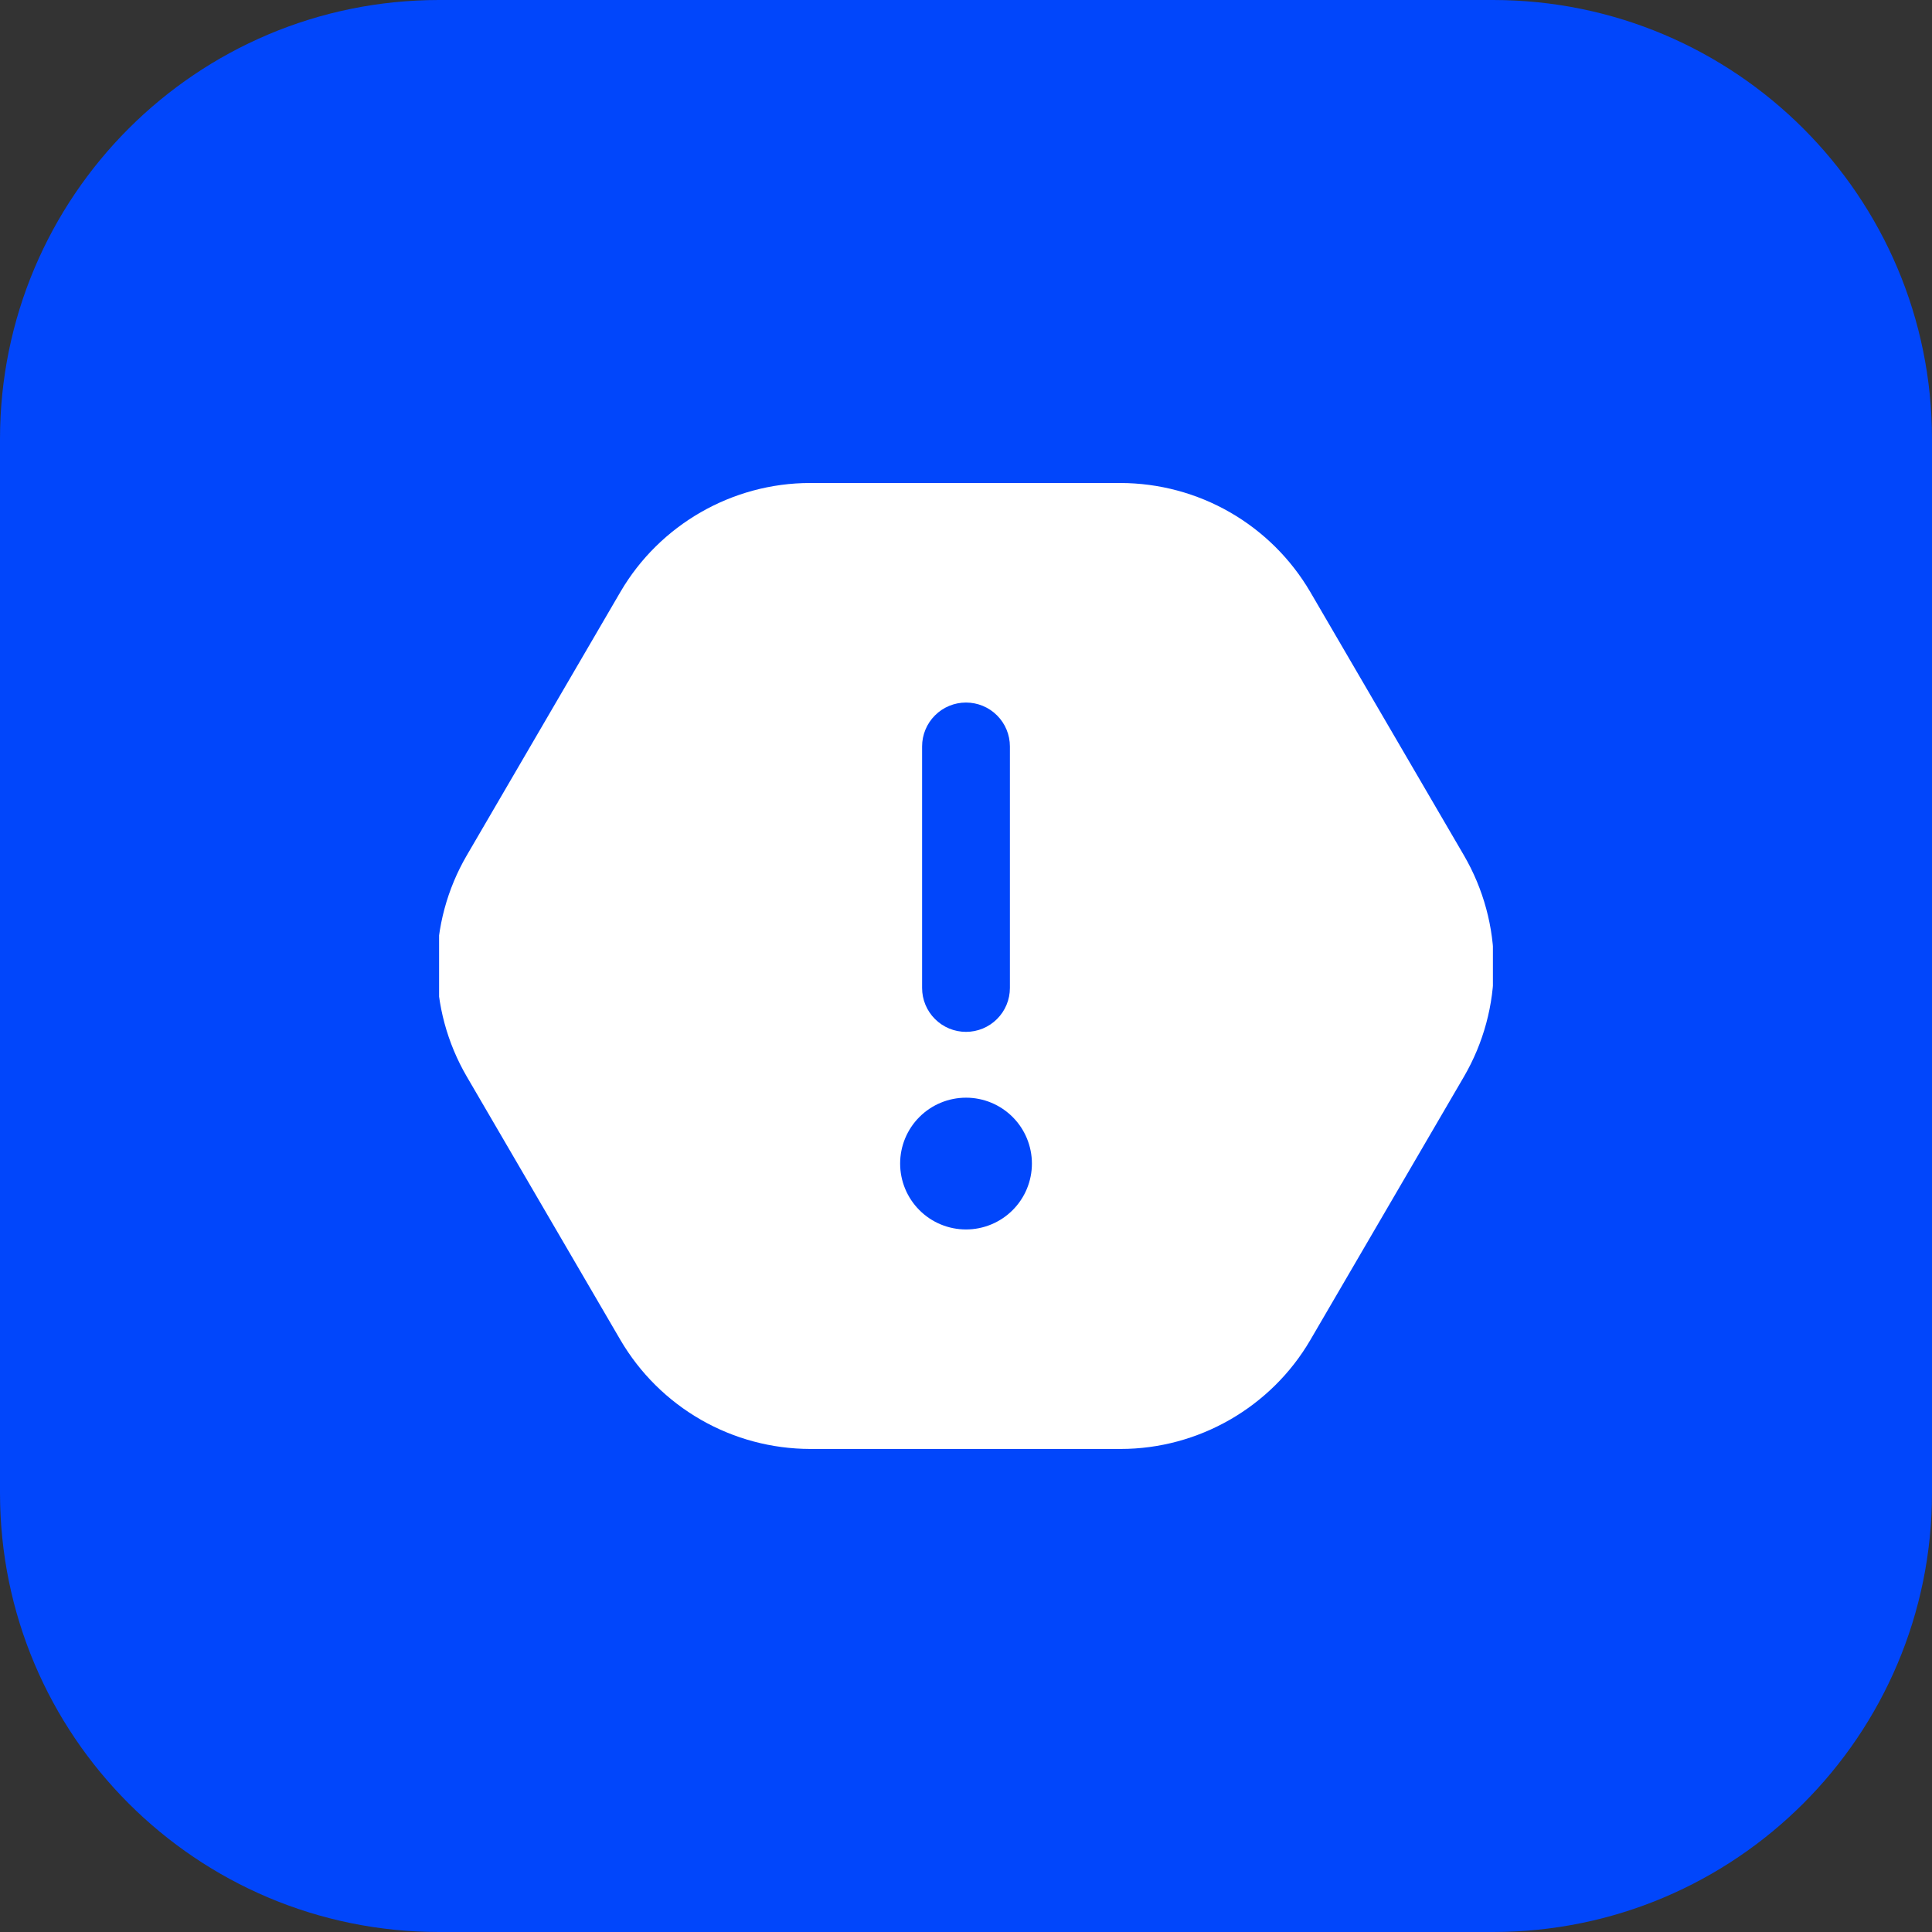 <?xml version="1.0" encoding="UTF-8"?> <svg xmlns="http://www.w3.org/2000/svg" width="44" height="44" viewBox="0 0 44 44" fill="none"><rect x="0" y="0" width="44" height="44" fill="#333333" stroke="none"/><g clip-path="url(#clip0_157_37)"><path d="M34 0H10C4.477 0 0 4.477 0 10V34C0 39.523 4.477 44 10 44H34C39.523 44 44 39.523 44 34V10C44 4.477 39.523 0 34 0Z" fill="#0146FB"></path><g clip-path="url(#clip1_157_37)"><path d="M33.34 19.48L29.84 13.48C29.398 12.726 28.767 12.101 28.01 11.666C27.252 11.231 26.394 11.002 25.521 11H18.449C16.678 11 15.023 11.95 14.13 13.48L10.631 19.48C10.185 20.245 9.951 21.114 9.951 22C9.951 22.885 10.185 23.754 10.631 24.519L14.131 30.519C14.573 31.273 15.204 31.898 15.961 32.333C16.718 32.768 17.576 32.997 18.45 32.999H25.522C27.293 32.999 28.948 32.049 29.841 30.519L33.341 24.519C33.786 23.754 34.021 22.885 34.021 22C34.021 21.114 33.785 20.245 33.34 19.48ZM21 17C21 16.735 21.105 16.48 21.293 16.293C21.48 16.105 21.735 16 22 16C22.265 16 22.52 16.105 22.707 16.293C22.895 16.48 23 16.735 23 17V22.5C23 22.765 22.895 23.02 22.707 23.207C22.52 23.395 22.265 23.5 22 23.5C21.735 23.5 21.48 23.395 21.293 23.207C21.105 23.02 21 22.765 21 22.5V17ZM22 28C21.602 28 21.22 27.842 20.939 27.56C20.658 27.279 20.5 26.897 20.5 26.499C20.5 26.101 20.658 25.719 20.94 25.438C21.221 25.157 21.603 24.999 22.001 24.999C22.399 24.999 22.78 25.157 23.062 25.439C23.343 25.72 23.501 26.102 23.501 26.5C23.501 26.898 23.343 27.28 23.061 27.561C22.78 27.842 22.398 28 22 28Z" fill="white"></path></g></g><defs><clipPath id="clip0_157_37"><rect width="44" height="44" fill="white"></rect></clipPath><clipPath id="clip1_157_37"><rect width="24" height="24" fill="white" transform="translate(10 10)"></rect></clipPath></defs></svg> 